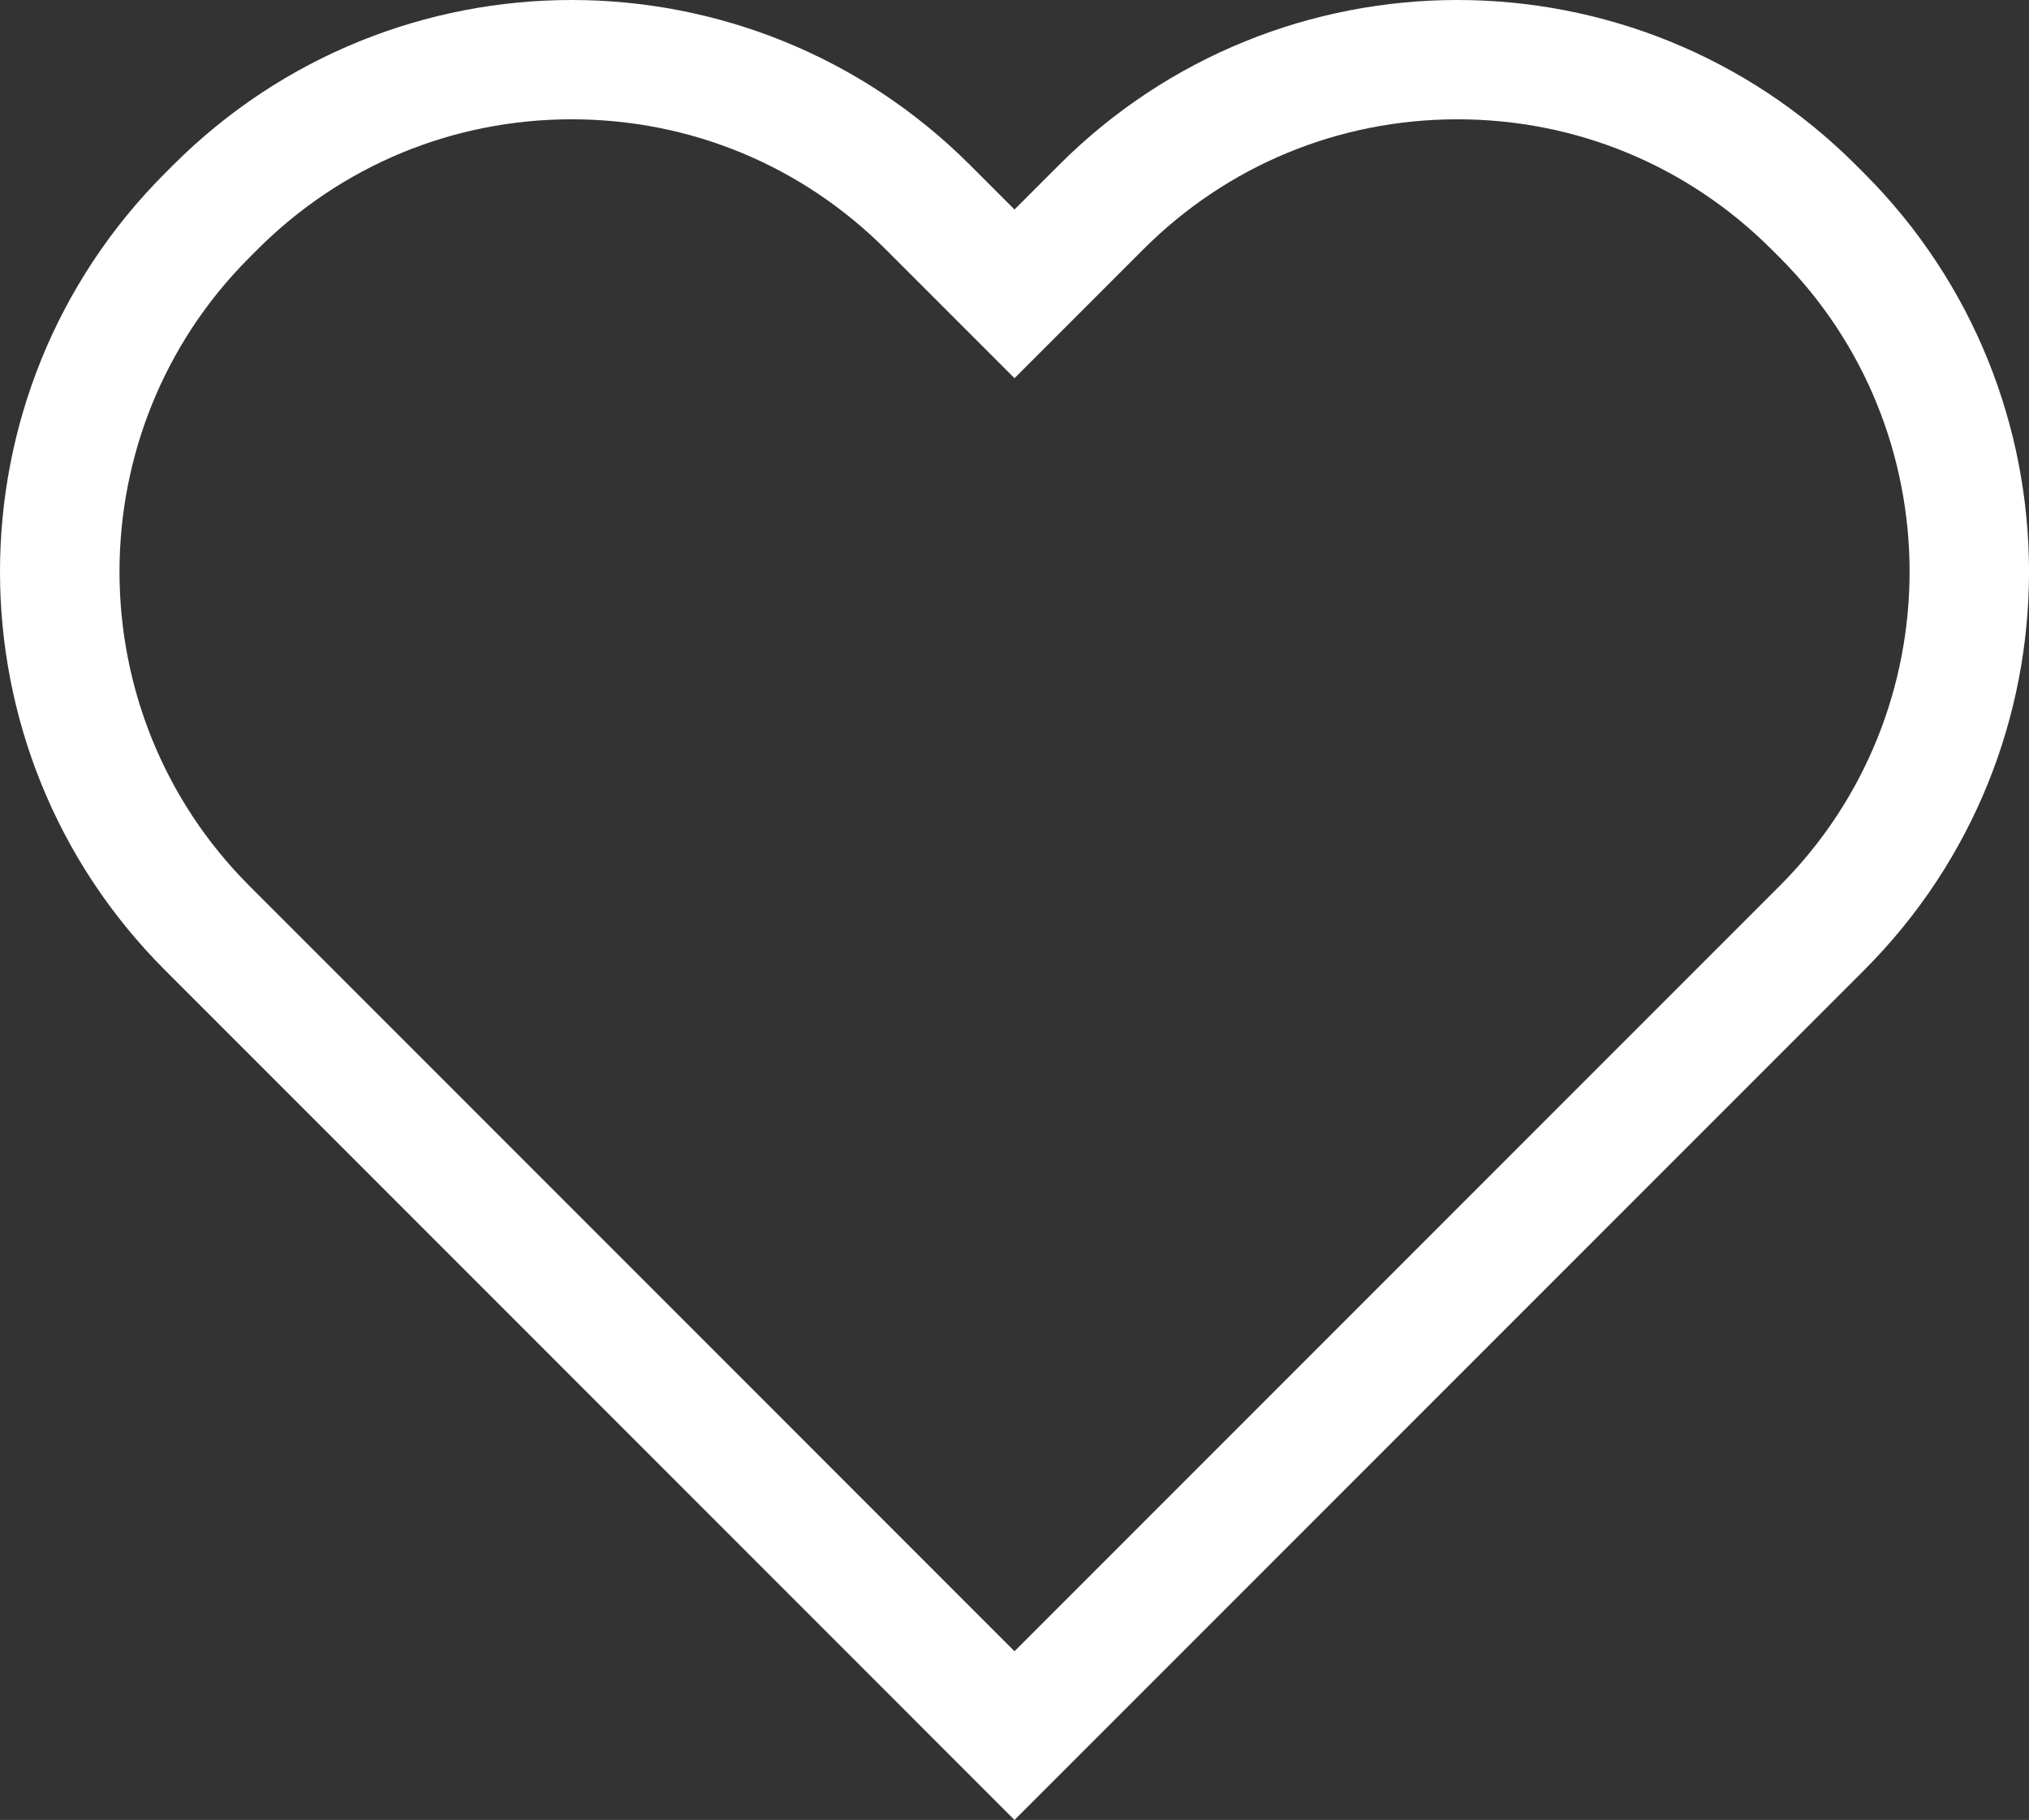 <?xml version="1.0" encoding="UTF-8"?>
<svg id="coeur" xmlns="http://www.w3.org/2000/svg" viewBox="0 0 769.92 690.45">
  <rect x="0" y="0" width="769.92" height="690.45" fill="#333333" stroke="none"/>
  <defs>
    <style>
      .cls-1 {
        fill: #fff;
      }
    </style>
  </defs>
  <path class="cls-1" d="M553.02,45.26c45.04,0,87.37,17.53,119.2,49.35l3.09,3.08c65.73,65.73,65.73,172.67,0,238.4l-16.87,16.87-273.48,273.48-236.42-236.45-37.03-37.03-16.87-16.87c-65.73-65.73-65.73-172.67,0-238.39l3.05-3.05c31.85-31.85,74.19-49.39,119.23-49.39,45.03,0,87.35,17.53,119.17,49.35l16.87,16.87,32,32,32-32,16.87-16.87c31.83-31.83,74.16-49.35,119.2-49.35m0-45.26c-54.73,0-109.46,20.87-151.2,62.61l-16.87,16.87-16.87-16.87C326.35,20.88,271.63,.01,216.92,0c-54.74,0-109.46,20.88-151.24,62.65l-3.04,3.04c-83.52,83.52-83.52,218.88,0,302.4l16.87,16.87,37.03,37.03,268.42,268.46,305.49-305.49,16.87-16.87c83.48-83.48,83.48-218.92,0-302.4l-3.09-3.09C662.48,20.87,607.75,0,553.02,0"/>
</svg>